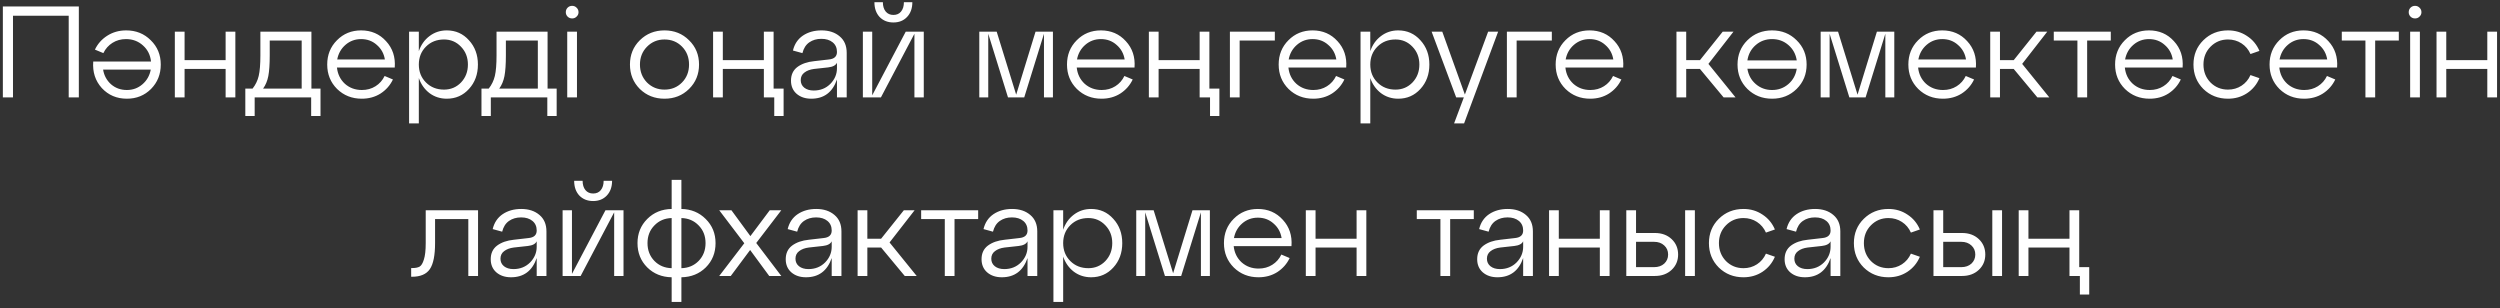 <?xml version="1.0" encoding="UTF-8"?> <svg xmlns="http://www.w3.org/2000/svg" width="308" height="38" viewBox="0 0 308 38" fill="none"><rect x="0" y="0" width="308" height="38" fill="#333333" stroke="none"/> <path d="M1.6 12H0.352V0.8H9.712V12H8.464V1.936H1.6V12ZM15.55 3.744C16.756 3.744 17.764 4.149 18.574 4.96C19.396 5.76 19.806 6.757 19.806 7.952C19.806 9.147 19.406 10.149 18.606 10.96C17.806 11.76 16.814 12.16 15.63 12.16C14.382 12.16 13.353 11.723 12.542 10.848C11.742 9.963 11.39 8.875 11.486 7.584H18.606C18.521 6.773 18.19 6.112 17.614 5.6C17.038 5.077 16.34 4.816 15.518 4.816C14.9 4.816 14.345 4.971 13.854 5.28C13.364 5.589 12.99 6.011 12.734 6.544L11.694 6.112C12.036 5.397 12.542 4.827 13.214 4.4C13.897 3.963 14.676 3.744 15.55 3.744ZM15.63 11.088C16.366 11.088 17.006 10.853 17.55 10.384C18.094 9.915 18.436 9.312 18.574 8.576H12.702C12.82 9.301 13.145 9.904 13.678 10.384C14.222 10.853 14.873 11.088 15.63 11.088ZM22.74 12H21.54V3.904H22.74V7.408H27.796V3.904H28.996V12H27.796V8.496H22.74V12ZM38.367 3.904V10.912H39.487V14.288H38.335V12H31.375V14.288H30.223V10.912H31.119C31.482 10.453 31.733 9.936 31.871 9.36C32.01 8.773 32.079 7.925 32.079 6.816V3.904H38.367ZM32.415 10.912H37.167V4.992H33.231V6.816C33.231 7.915 33.173 8.768 33.055 9.376C32.938 9.973 32.725 10.485 32.415 10.912ZM44.489 3.744C45.737 3.744 46.761 4.187 47.561 5.072C48.372 5.947 48.729 7.029 48.633 8.32H41.513C41.599 9.131 41.924 9.797 42.489 10.32C43.065 10.832 43.764 11.088 44.585 11.088C45.215 11.088 45.775 10.933 46.265 10.624C46.756 10.315 47.129 9.893 47.385 9.36L48.409 9.792C48.068 10.507 47.561 11.083 46.889 11.52C46.217 11.947 45.444 12.16 44.569 12.16C43.364 12.16 42.351 11.76 41.529 10.96C40.719 10.149 40.313 9.147 40.313 7.952C40.313 6.757 40.713 5.76 41.513 4.96C42.313 4.149 43.305 3.744 44.489 3.744ZM44.489 4.816C43.753 4.816 43.113 5.051 42.569 5.52C42.025 5.989 41.684 6.592 41.545 7.328H47.417C47.3 6.603 46.969 6.005 46.425 5.536C45.892 5.056 45.247 4.816 44.489 4.816ZM55.039 3.744C56.138 3.744 57.05 4.149 57.775 4.96C58.511 5.76 58.879 6.757 58.879 7.952C58.879 9.157 58.511 10.16 57.775 10.96C57.05 11.76 56.138 12.16 55.039 12.16C54.239 12.16 53.53 11.931 52.911 11.472C52.303 11.003 51.866 10.384 51.599 9.616V15.2H50.399V3.904H51.599V6.304C51.866 5.525 52.303 4.907 52.911 4.448C53.53 3.979 54.239 3.744 55.039 3.744ZM54.703 11.04C55.535 11.04 56.234 10.747 56.799 10.16C57.364 9.563 57.647 8.827 57.647 7.952C57.647 7.077 57.364 6.347 56.799 5.76C56.234 5.163 55.535 4.864 54.703 4.864C53.807 4.864 53.066 5.157 52.479 5.744C51.892 6.331 51.599 7.067 51.599 7.952C51.599 8.837 51.892 9.573 52.479 10.16C53.066 10.747 53.807 11.04 54.703 11.04ZM67.461 3.904V10.912H68.581V14.288H67.429V12H60.469V14.288H59.317V10.912H60.213C60.576 10.453 60.826 9.936 60.965 9.36C61.104 8.773 61.173 7.925 61.173 6.816V3.904H67.461ZM61.509 10.912H66.261V4.992H62.325V6.816C62.325 7.915 62.266 8.768 62.149 9.376C62.032 9.973 61.818 10.485 61.509 10.912ZM69.707 1.504C69.707 1.28 69.782 1.093 69.931 0.944C70.081 0.795 70.267 0.72 70.491 0.72C70.705 0.72 70.886 0.795 71.035 0.944C71.195 1.093 71.275 1.28 71.275 1.504C71.275 1.717 71.195 1.899 71.035 2.048C70.886 2.197 70.705 2.272 70.491 2.272C70.267 2.272 70.081 2.197 69.931 2.048C69.782 1.899 69.707 1.717 69.707 1.504ZM71.083 12H69.883V3.904H71.083V12ZM78.826 10.96C78.016 10.149 77.61 9.147 77.61 7.952C77.61 6.757 78.016 5.76 78.826 4.96C79.648 4.149 80.661 3.744 81.866 3.744C83.072 3.744 84.08 4.149 84.89 4.96C85.712 5.76 86.122 6.757 86.122 7.952C86.122 9.147 85.712 10.149 84.89 10.96C84.08 11.76 83.072 12.16 81.866 12.16C80.661 12.16 79.648 11.76 78.826 10.96ZM79.706 5.76C79.13 6.347 78.842 7.077 78.842 7.952C78.842 8.827 79.13 9.563 79.706 10.16C80.293 10.747 81.013 11.04 81.866 11.04C82.73 11.04 83.45 10.747 84.026 10.16C84.602 9.573 84.89 8.837 84.89 7.952C84.89 7.067 84.602 6.331 84.026 5.744C83.45 5.157 82.73 4.864 81.866 4.864C81.013 4.864 80.293 5.163 79.706 5.76ZM95.308 3.904V10.912H96.54V14.288H95.388V12H94.108V8.496H89.052V12H87.852V3.904H89.052V7.408H94.108V3.904H95.308ZM101.21 3.744C102.128 3.744 102.874 3.989 103.45 4.48C104.026 4.96 104.314 5.637 104.314 6.512V12H103.114V9.792C102.57 11.371 101.514 12.16 99.946 12.16C99.21 12.16 98.608 11.957 98.138 11.552C97.68 11.147 97.45 10.608 97.45 9.936C97.45 9.211 97.712 8.651 98.234 8.256C98.768 7.861 99.456 7.621 100.298 7.536L102.106 7.328C102.778 7.264 103.114 6.955 103.114 6.4C103.114 5.899 102.938 5.504 102.586 5.216C102.234 4.928 101.77 4.784 101.194 4.784C100.618 4.784 100.122 4.928 99.706 5.216C99.29 5.504 99.008 5.947 98.858 6.544L97.69 6.224C97.882 5.424 98.293 4.811 98.922 4.384C99.562 3.957 100.325 3.744 101.21 3.744ZM100.25 11.152C101.072 11.152 101.754 10.88 102.298 10.336C102.842 9.781 103.114 9.136 103.114 8.4V7.728C102.965 8.048 102.602 8.24 102.026 8.304L100.282 8.496C99.792 8.56 99.397 8.709 99.098 8.944C98.8 9.168 98.65 9.477 98.65 9.872C98.65 10.256 98.794 10.565 99.082 10.8C99.381 11.035 99.77 11.152 100.25 11.152ZM111.745 2.096C111.319 2.544 110.759 2.768 110.065 2.768C109.372 2.768 108.807 2.544 108.369 2.096C107.943 1.637 107.729 1.029 107.729 0.272H108.769C108.769 0.752 108.887 1.136 109.121 1.424C109.356 1.701 109.671 1.84 110.065 1.84C110.471 1.84 110.785 1.701 111.009 1.424C111.244 1.136 111.361 0.752 111.361 0.272H112.401C112.401 1.029 112.183 1.637 111.745 2.096ZM107.457 11.744L111.585 3.904H113.809V12H112.657V4.16L108.529 12H106.305V3.904H107.457V11.744ZM129.721 3.904V12H128.617V4.16L126.185 12H124.185L121.753 4.16V12H120.649V3.904H122.793L125.193 11.664L127.577 3.904H129.721ZM135.63 3.744C136.878 3.744 137.902 4.187 138.702 5.072C139.513 5.947 139.87 7.029 139.774 8.32H132.654C132.739 9.131 133.065 9.797 133.63 10.32C134.206 10.832 134.905 11.088 135.726 11.088C136.355 11.088 136.915 10.933 137.406 10.624C137.897 10.315 138.27 9.893 138.526 9.36L139.55 9.792C139.209 10.507 138.702 11.083 138.03 11.52C137.358 11.947 136.585 12.16 135.71 12.16C134.505 12.16 133.491 11.76 132.67 10.96C131.859 10.149 131.454 9.147 131.454 7.952C131.454 6.757 131.854 5.76 132.654 4.96C133.454 4.149 134.446 3.744 135.63 3.744ZM135.63 4.816C134.894 4.816 134.254 5.051 133.71 5.52C133.166 5.989 132.825 6.592 132.686 7.328H138.558C138.441 6.603 138.11 6.005 137.566 5.536C137.033 5.056 136.387 4.816 135.63 4.816ZM148.996 3.904V10.912H150.228V14.288H149.076V12H147.796V8.496H142.74V12H141.54V3.904H142.74V7.408H147.796V3.904H148.996ZM152.724 12H151.524V3.904H157.06V4.992H152.724V12ZM161.708 3.744C162.956 3.744 163.98 4.187 164.78 5.072C165.591 5.947 165.948 7.029 165.852 8.32H158.732C158.817 9.131 159.143 9.797 159.708 10.32C160.284 10.832 160.983 11.088 161.804 11.088C162.433 11.088 162.993 10.933 163.484 10.624C163.975 10.315 164.348 9.893 164.604 9.36L165.628 9.792C165.287 10.507 164.78 11.083 164.108 11.52C163.436 11.947 162.663 12.16 161.788 12.16C160.583 12.16 159.569 11.76 158.748 10.96C157.937 10.149 157.532 9.147 157.532 7.952C157.532 6.757 157.932 5.76 158.732 4.96C159.532 4.149 160.524 3.744 161.708 3.744ZM161.708 4.816C160.972 4.816 160.332 5.051 159.788 5.52C159.244 5.989 158.903 6.592 158.764 7.328H164.636C164.519 6.603 164.188 6.005 163.644 5.536C163.111 5.056 162.465 4.816 161.708 4.816ZM172.258 3.744C173.356 3.744 174.268 4.149 174.994 4.96C175.73 5.76 176.098 6.757 176.098 7.952C176.098 9.157 175.73 10.16 174.994 10.96C174.268 11.76 173.356 12.16 172.258 12.16C171.458 12.16 170.748 11.931 170.13 11.472C169.522 11.003 169.084 10.384 168.818 9.616V15.2H167.618V3.904H168.818V6.304C169.084 5.525 169.522 4.907 170.13 4.448C170.748 3.979 171.458 3.744 172.258 3.744ZM171.922 11.04C172.754 11.04 173.452 10.747 174.018 10.16C174.583 9.563 174.866 8.827 174.866 7.952C174.866 7.077 174.583 6.347 174.018 5.76C173.452 5.163 172.754 4.864 171.922 4.864C171.026 4.864 170.284 5.157 169.698 5.744C169.111 6.331 168.818 7.067 168.818 7.952C168.818 8.837 169.111 9.573 169.698 10.16C170.284 10.747 171.026 11.04 171.922 11.04ZM180.473 11.648L183.337 3.904H184.569L180.377 15.2H179.145L180.345 12H179.401L176.377 3.904H177.689L180.473 11.648ZM186.849 12H185.649V3.904H191.185V4.992H186.849V12ZM195.833 3.744C197.081 3.744 198.105 4.187 198.905 5.072C199.716 5.947 200.073 7.029 199.977 8.32H192.857C192.942 9.131 193.268 9.797 193.833 10.32C194.409 10.832 195.108 11.088 195.929 11.088C196.558 11.088 197.118 10.933 197.609 10.624C198.1 10.315 198.473 9.893 198.729 9.36L199.753 9.792C199.412 10.507 198.905 11.083 198.233 11.52C197.561 11.947 196.788 12.16 195.913 12.16C194.708 12.16 193.694 11.76 192.873 10.96C192.062 10.149 191.657 9.147 191.657 7.952C191.657 6.757 192.057 5.76 192.857 4.96C193.657 4.149 194.649 3.744 195.833 3.744ZM195.833 4.816C195.097 4.816 194.457 5.051 193.913 5.52C193.369 5.989 193.028 6.592 192.889 7.328H198.761C198.644 6.603 198.313 6.005 197.769 5.536C197.236 5.056 196.59 4.816 195.833 4.816ZM213.564 3.904L210.476 7.872L213.82 12H212.348L209.436 8.496H207.74V12H206.54V3.904H207.74V7.408H209.436L212.236 3.904H213.564ZM215.279 4.96C216.101 4.149 217.114 3.744 218.319 3.744C219.525 3.744 220.533 4.149 221.343 4.96C222.165 5.76 222.575 6.757 222.575 7.952C222.575 9.147 222.165 10.149 221.343 10.96C220.533 11.76 219.525 12.16 218.319 12.16C217.114 12.16 216.101 11.76 215.279 10.96C214.469 10.149 214.063 9.147 214.063 7.952C214.063 6.757 214.469 5.76 215.279 4.96ZM220.335 5.552C219.77 5.061 219.098 4.816 218.319 4.816C217.541 4.816 216.869 5.061 216.303 5.552C215.738 6.043 215.397 6.672 215.279 7.44H221.359C221.242 6.672 220.901 6.043 220.335 5.552ZM216.303 10.352C216.869 10.843 217.541 11.088 218.319 11.088C219.098 11.088 219.77 10.843 220.335 10.352C220.901 9.861 221.242 9.232 221.359 8.464H215.279C215.397 9.232 215.738 9.861 216.303 10.352ZM233.377 3.904V12H232.273V4.16L229.841 12H227.841L225.409 4.16V12H224.305V3.904H226.449L228.849 11.664L231.233 3.904H233.377ZM239.286 3.744C240.534 3.744 241.558 4.187 242.358 5.072C243.169 5.947 243.526 7.029 243.43 8.32H236.31C236.396 9.131 236.721 9.797 237.286 10.32C237.862 10.832 238.561 11.088 239.382 11.088C240.012 11.088 240.572 10.933 241.062 10.624C241.553 10.315 241.926 9.893 242.182 9.36L243.206 9.792C242.865 10.507 242.358 11.083 241.686 11.52C241.014 11.947 240.241 12.16 239.366 12.16C238.161 12.16 237.148 11.76 236.326 10.96C235.516 10.149 235.11 9.147 235.11 7.952C235.11 6.757 235.51 5.76 236.31 4.96C237.11 4.149 238.102 3.744 239.286 3.744ZM239.286 4.816C238.55 4.816 237.91 5.051 237.366 5.52C236.822 5.989 236.481 6.592 236.342 7.328H242.214C242.097 6.603 241.766 6.005 241.222 5.536C240.689 5.056 240.044 4.816 239.286 4.816ZM252.22 3.904L249.132 7.872L252.476 12H251.004L248.092 8.496H246.396V12H245.196V3.904H246.396V7.408H248.092L250.892 3.904H252.22ZM257.137 12H255.937V4.992H253.025V3.904H260.049V4.992H257.137V12ZM264.755 3.744C266.003 3.744 267.027 4.187 267.827 5.072C268.638 5.947 268.995 7.029 268.899 8.32H261.779C261.864 9.131 262.19 9.797 262.755 10.32C263.331 10.832 264.03 11.088 264.851 11.088C265.48 11.088 266.04 10.933 266.531 10.624C267.022 10.315 267.395 9.893 267.651 9.36L268.675 9.792C268.334 10.507 267.827 11.083 267.155 11.52C266.483 11.947 265.71 12.16 264.835 12.16C263.63 12.16 262.616 11.76 261.795 10.96C260.984 10.149 260.579 9.147 260.579 7.952C260.579 6.757 260.979 5.76 261.779 4.96C262.579 4.149 263.571 3.744 264.755 3.744ZM264.755 4.816C264.019 4.816 263.379 5.051 262.835 5.52C262.291 5.989 261.95 6.592 261.811 7.328H267.683C267.566 6.603 267.235 6.005 266.691 5.536C266.158 5.056 265.512 4.816 264.755 4.816ZM271.451 10.96C270.641 10.149 270.235 9.147 270.235 7.952C270.235 6.757 270.641 5.76 271.451 4.96C272.273 4.149 273.286 3.744 274.491 3.744C275.366 3.744 276.145 3.973 276.827 4.432C277.521 4.88 278.033 5.493 278.363 6.272L277.259 6.656C277.014 6.101 276.646 5.664 276.155 5.344C275.665 5.024 275.11 4.864 274.491 4.864C273.638 4.864 272.918 5.163 272.331 5.76C271.755 6.347 271.467 7.077 271.467 7.952C271.467 8.827 271.755 9.563 272.331 10.16C272.918 10.747 273.638 11.04 274.491 11.04C275.11 11.04 275.665 10.88 276.155 10.56C276.646 10.24 277.014 9.803 277.259 9.248L278.363 9.632C278.033 10.411 277.521 11.029 276.827 11.488C276.145 11.936 275.366 12.16 274.491 12.16C273.286 12.16 272.273 11.76 271.451 10.96ZM283.786 3.744C285.034 3.744 286.058 4.187 286.858 5.072C287.669 5.947 288.026 7.029 287.93 8.32H280.81C280.896 9.131 281.221 9.797 281.786 10.32C282.362 10.832 283.061 11.088 283.882 11.088C284.512 11.088 285.072 10.933 285.562 10.624C286.053 10.315 286.426 9.893 286.682 9.36L287.706 9.792C287.365 10.507 286.858 11.083 286.186 11.52C285.514 11.947 284.741 12.16 283.866 12.16C282.661 12.16 281.648 11.76 280.826 10.96C280.016 10.149 279.61 9.147 279.61 7.952C279.61 6.757 280.01 5.76 280.81 4.96C281.61 4.149 282.602 3.744 283.786 3.744ZM283.786 4.816C283.05 4.816 282.41 5.051 281.866 5.52C281.322 5.989 280.981 6.592 280.842 7.328H286.714C286.597 6.603 286.266 6.005 285.722 5.536C285.189 5.056 284.544 4.816 283.786 4.816ZM292.621 12H291.421V4.992H288.509V3.904H295.533V4.992H292.621V12ZM296.754 1.504C296.754 1.28 296.829 1.093 296.978 0.944C297.128 0.795 297.314 0.72 297.538 0.72C297.752 0.72 297.933 0.795 298.082 0.944C298.242 1.093 298.322 1.28 298.322 1.504C298.322 1.717 298.242 1.899 298.082 2.048C297.933 2.197 297.752 2.272 297.538 2.272C297.314 2.272 297.128 2.197 296.978 2.048C296.829 1.899 296.754 1.717 296.754 1.504ZM298.13 12H296.93V3.904H298.13V12ZM301.38 12H300.18V3.904H301.38V7.408H306.436V3.904H307.636V12H306.436V8.496H301.38V12ZM50.752 34.096H50.656V33.024H50.8C51.184 33.024 51.483 32.965 51.696 32.848C51.909 32.72 52.085 32.427 52.224 31.968C52.373 31.509 52.448 30.837 52.448 29.952V25.904H58.896V34H57.696V26.992H53.6V29.952C53.6 31.456 53.387 32.523 52.96 33.152C52.533 33.781 51.797 34.096 50.752 34.096ZM64.218 25.744C65.135 25.744 65.882 25.989 66.458 26.48C67.034 26.96 67.322 27.637 67.322 28.512V34H66.122V31.792C65.578 33.371 64.522 34.16 62.954 34.16C62.218 34.16 61.615 33.957 61.146 33.552C60.687 33.147 60.458 32.608 60.458 31.936C60.458 31.211 60.719 30.651 61.242 30.256C61.775 29.861 62.463 29.621 63.306 29.536L65.114 29.328C65.786 29.264 66.122 28.955 66.122 28.4C66.122 27.899 65.946 27.504 65.594 27.216C65.242 26.928 64.778 26.784 64.202 26.784C63.626 26.784 63.13 26.928 62.714 27.216C62.298 27.504 62.015 27.947 61.866 28.544L60.698 28.224C60.89 27.424 61.301 26.811 61.93 26.384C62.57 25.957 63.333 25.744 64.218 25.744ZM63.258 33.152C64.079 33.152 64.762 32.88 65.306 32.336C65.85 31.781 66.122 31.136 66.122 30.4V29.728C65.973 30.048 65.61 30.24 65.034 30.304L63.29 30.496C62.799 30.56 62.405 30.709 62.106 30.944C61.807 31.168 61.658 31.477 61.658 31.872C61.658 32.256 61.802 32.565 62.09 32.8C62.389 33.035 62.778 33.152 63.258 33.152ZM74.753 24.096C74.326 24.544 73.766 24.768 73.073 24.768C72.38 24.768 71.814 24.544 71.377 24.096C70.95 23.637 70.737 23.029 70.737 22.272H71.777C71.777 22.752 71.894 23.136 72.129 23.424C72.364 23.701 72.678 23.84 73.073 23.84C73.478 23.84 73.793 23.701 74.017 23.424C74.252 23.136 74.369 22.752 74.369 22.272H75.409C75.409 23.029 75.19 23.637 74.753 24.096ZM70.465 33.744L74.593 25.904H76.817V34H75.665V26.16L71.537 34H69.313V25.904H70.465V33.744ZM88.156 29.952C88.156 31.147 87.756 32.144 86.956 32.944C86.156 33.733 85.153 34.139 83.948 34.16V37.2H82.748V34.16C81.543 34.139 80.54 33.733 79.74 32.944C78.94 32.144 78.54 31.147 78.54 29.952C78.54 28.768 78.94 27.776 79.74 26.976C80.54 26.176 81.543 25.765 82.748 25.744V22.16H83.948V25.744C85.143 25.765 86.14 26.176 86.94 26.976C87.751 27.776 88.156 28.768 88.156 29.952ZM80.62 27.776C80.055 28.352 79.772 29.077 79.772 29.952C79.772 30.827 80.055 31.557 80.62 32.144C81.185 32.72 81.895 33.019 82.748 33.04V26.864C81.895 26.885 81.185 27.189 80.62 27.776ZM83.948 26.864V33.04C84.801 33.019 85.511 32.72 86.076 32.144C86.641 31.557 86.924 30.827 86.924 29.952C86.924 29.077 86.641 28.352 86.076 27.776C85.511 27.189 84.801 26.885 83.948 26.864ZM94.832 25.904H96.256L93.168 29.936L96.256 34H94.768L92.416 30.8L90.032 34H88.608L91.696 29.968L88.608 25.904H90.112L92.448 29.088L94.832 25.904ZM100.562 25.744C101.479 25.744 102.226 25.989 102.802 26.48C103.378 26.96 103.666 27.637 103.666 28.512V34H102.466V31.792C101.922 33.371 100.866 34.16 99.298 34.16C98.562 34.16 97.959 33.957 97.49 33.552C97.031 33.147 96.802 32.608 96.802 31.936C96.802 31.211 97.063 30.651 97.586 30.256C98.119 29.861 98.807 29.621 99.65 29.536L101.458 29.328C102.13 29.264 102.466 28.955 102.466 28.4C102.466 27.899 102.29 27.504 101.938 27.216C101.586 26.928 101.122 26.784 100.546 26.784C99.97 26.784 99.474 26.928 99.058 27.216C98.642 27.504 98.359 27.947 98.21 28.544L97.042 28.224C97.234 27.424 97.644 26.811 98.274 26.384C98.914 25.957 99.677 25.744 100.562 25.744ZM99.602 33.152C100.423 33.152 101.106 32.88 101.65 32.336C102.194 31.781 102.466 31.136 102.466 30.4V29.728C102.316 30.048 101.954 30.24 101.378 30.304L99.634 30.496C99.143 30.56 98.749 30.709 98.45 30.944C98.151 31.168 98.002 31.477 98.002 31.872C98.002 32.256 98.146 32.565 98.434 32.8C98.733 33.035 99.122 33.152 99.602 33.152ZM112.681 25.904L109.593 29.872L112.937 34H111.465L108.553 30.496H106.857V34H105.657V25.904H106.857V29.408H108.553L111.353 25.904H112.681ZM117.598 34H116.398V26.992H113.486V25.904H120.51V26.992H117.598V34ZM124.687 25.744C125.604 25.744 126.351 25.989 126.927 26.48C127.503 26.96 127.791 27.637 127.791 28.512V34H126.591V31.792C126.047 33.371 124.991 34.16 123.423 34.16C122.687 34.16 122.084 33.957 121.615 33.552C121.156 33.147 120.927 32.608 120.927 31.936C120.927 31.211 121.188 30.651 121.711 30.256C122.244 29.861 122.932 29.621 123.775 29.536L125.583 29.328C126.255 29.264 126.591 28.955 126.591 28.4C126.591 27.899 126.415 27.504 126.063 27.216C125.711 26.928 125.247 26.784 124.671 26.784C124.095 26.784 123.599 26.928 123.183 27.216C122.767 27.504 122.484 27.947 122.335 28.544L121.167 28.224C121.359 27.424 121.769 26.811 122.399 26.384C123.039 25.957 123.801 25.744 124.687 25.744ZM123.727 33.152C124.548 33.152 125.231 32.88 125.775 32.336C126.319 31.781 126.591 31.136 126.591 30.4V29.728C126.441 30.048 126.079 30.24 125.503 30.304L123.759 30.496C123.268 30.56 122.873 30.709 122.575 30.944C122.276 31.168 122.127 31.477 122.127 31.872C122.127 32.256 122.271 32.565 122.559 32.8C122.857 33.035 123.247 33.152 123.727 33.152ZM134.422 25.744C135.52 25.744 136.432 26.149 137.158 26.96C137.894 27.76 138.262 28.757 138.262 29.952C138.262 31.157 137.894 32.16 137.158 32.96C136.432 33.76 135.52 34.16 134.422 34.16C133.622 34.16 132.912 33.931 132.294 33.472C131.686 33.003 131.248 32.384 130.982 31.616V37.2H129.782V25.904H130.982V28.304C131.248 27.525 131.686 26.907 132.294 26.448C132.912 25.979 133.622 25.744 134.422 25.744ZM134.086 33.04C134.918 33.04 135.616 32.747 136.182 32.16C136.747 31.563 137.03 30.827 137.03 29.952C137.03 29.077 136.747 28.347 136.182 27.76C135.616 27.163 134.918 26.864 134.086 26.864C133.19 26.864 132.448 27.157 131.862 27.744C131.275 28.331 130.982 29.067 130.982 29.952C130.982 30.837 131.275 31.573 131.862 32.16C132.448 32.747 133.19 33.04 134.086 33.04ZM149.057 25.904V34H147.953V26.16L145.521 34H143.521L141.089 26.16V34H139.985V25.904H142.129L144.529 33.664L146.913 25.904H149.057ZM154.966 25.744C156.214 25.744 157.238 26.187 158.038 27.072C158.849 27.947 159.206 29.029 159.11 30.32H151.99C152.075 31.131 152.401 31.797 152.966 32.32C153.542 32.832 154.241 33.088 155.062 33.088C155.691 33.088 156.251 32.933 156.742 32.624C157.233 32.315 157.606 31.893 157.862 31.36L158.886 31.792C158.545 32.507 158.038 33.083 157.366 33.52C156.694 33.947 155.921 34.16 155.046 34.16C153.841 34.16 152.827 33.76 152.006 32.96C151.195 32.149 150.79 31.147 150.79 29.952C150.79 28.757 151.19 27.76 151.99 26.96C152.79 26.149 153.782 25.744 154.966 25.744ZM154.966 26.816C154.23 26.816 153.59 27.051 153.046 27.52C152.502 27.989 152.161 28.592 152.022 29.328H157.894C157.777 28.603 157.446 28.005 156.902 27.536C156.369 27.056 155.723 26.816 154.966 26.816ZM162.076 34H160.876V25.904H162.076V29.408H167.132V25.904H168.332V34H167.132V30.496H162.076V34ZM178.66 34H177.46V26.992H174.548V25.904H181.572V26.992H178.66V34ZM185.749 25.744C186.667 25.744 187.413 25.989 187.989 26.48C188.565 26.96 188.853 27.637 188.853 28.512V34H187.653V31.792C187.109 33.371 186.053 34.16 184.485 34.16C183.749 34.16 183.147 33.957 182.677 33.552C182.219 33.147 181.989 32.608 181.989 31.936C181.989 31.211 182.251 30.651 182.773 30.256C183.307 29.861 183.995 29.621 184.837 29.536L186.645 29.328C187.317 29.264 187.653 28.955 187.653 28.4C187.653 27.899 187.477 27.504 187.125 27.216C186.773 26.928 186.309 26.784 185.733 26.784C185.157 26.784 184.661 26.928 184.245 27.216C183.829 27.504 183.547 27.947 183.397 28.544L182.229 28.224C182.421 27.424 182.832 26.811 183.461 26.384C184.101 25.957 184.864 25.744 185.749 25.744ZM184.789 33.152C185.611 33.152 186.293 32.88 186.837 32.336C187.381 31.781 187.653 31.136 187.653 30.4V29.728C187.504 30.048 187.141 30.24 186.565 30.304L184.821 30.496C184.331 30.56 183.936 30.709 183.637 30.944C183.339 31.168 183.189 31.477 183.189 31.872C183.189 32.256 183.333 32.565 183.621 32.8C183.92 33.035 184.309 33.152 184.789 33.152ZM192.044 34H190.844V25.904H192.044V29.408H197.1V25.904H198.3V34H197.1V30.496H192.044V34ZM203.88 34H200.36V25.904H201.56V28.704H203.88C204.723 28.704 205.411 28.955 205.944 29.456C206.477 29.957 206.744 30.592 206.744 31.36C206.744 32.117 206.477 32.747 205.944 33.248C205.411 33.749 204.723 34 203.88 34ZM208.808 34H207.608V25.904H208.808V34ZM201.56 29.792V32.912H203.784C204.296 32.912 204.712 32.768 205.032 32.48C205.352 32.181 205.512 31.808 205.512 31.36C205.512 30.901 205.352 30.528 205.032 30.24C204.712 29.941 204.296 29.792 203.784 29.792H201.56ZM211.756 32.96C210.945 32.149 210.54 31.147 210.54 29.952C210.54 28.757 210.945 27.76 211.756 26.96C212.577 26.149 213.591 25.744 214.796 25.744C215.671 25.744 216.449 25.973 217.132 26.432C217.825 26.88 218.337 27.493 218.668 28.272L217.564 28.656C217.319 28.101 216.951 27.664 216.46 27.344C215.969 27.024 215.415 26.864 214.796 26.864C213.943 26.864 213.223 27.163 212.636 27.76C212.06 28.347 211.772 29.077 211.772 29.952C211.772 30.827 212.06 31.563 212.636 32.16C213.223 32.747 213.943 33.04 214.796 33.04C215.415 33.04 215.969 32.88 216.46 32.56C216.951 32.24 217.319 31.803 217.564 31.248L218.668 31.632C218.337 32.411 217.825 33.029 217.132 33.488C216.449 33.936 215.671 34.16 214.796 34.16C213.591 34.16 212.577 33.76 211.756 32.96ZM223.624 25.744C224.542 25.744 225.288 25.989 225.864 26.48C226.44 26.96 226.728 27.637 226.728 28.512V34H225.528V31.792C224.984 33.371 223.928 34.16 222.36 34.16C221.624 34.16 221.022 33.957 220.552 33.552C220.094 33.147 219.864 32.608 219.864 31.936C219.864 31.211 220.126 30.651 220.648 30.256C221.182 29.861 221.87 29.621 222.712 29.536L224.52 29.328C225.192 29.264 225.528 28.955 225.528 28.4C225.528 27.899 225.352 27.504 225 27.216C224.648 26.928 224.184 26.784 223.608 26.784C223.032 26.784 222.536 26.928 222.12 27.216C221.704 27.504 221.422 27.947 221.272 28.544L220.104 28.224C220.296 27.424 220.707 26.811 221.336 26.384C221.976 25.957 222.739 25.744 223.624 25.744ZM222.664 33.152C223.486 33.152 224.168 32.88 224.712 32.336C225.256 31.781 225.528 31.136 225.528 30.4V29.728C225.379 30.048 225.016 30.24 224.44 30.304L222.696 30.496C222.206 30.56 221.811 30.709 221.512 30.944C221.214 31.168 221.064 31.477 221.064 31.872C221.064 32.256 221.208 32.565 221.496 32.8C221.795 33.035 222.184 33.152 222.664 33.152ZM229.615 32.96C228.805 32.149 228.399 31.147 228.399 29.952C228.399 28.757 228.805 27.76 229.615 26.96C230.437 26.149 231.45 25.744 232.655 25.744C233.53 25.744 234.309 25.973 234.991 26.432C235.685 26.88 236.197 27.493 236.527 28.272L235.423 28.656C235.178 28.101 234.81 27.664 234.319 27.344C233.829 27.024 233.274 26.864 232.655 26.864C231.802 26.864 231.082 27.163 230.495 27.76C229.919 28.347 229.631 29.077 229.631 29.952C229.631 30.827 229.919 31.563 230.495 32.16C231.082 32.747 231.802 33.04 232.655 33.04C233.274 33.04 233.829 32.88 234.319 32.56C234.81 32.24 235.178 31.803 235.423 31.248L236.527 31.632C236.197 32.411 235.685 33.029 234.991 33.488C234.309 33.936 233.53 34.16 232.655 34.16C231.45 34.16 230.437 33.76 229.615 32.96ZM241.724 34H238.204V25.904H239.404V28.704H241.724C242.566 28.704 243.254 28.955 243.788 29.456C244.321 29.957 244.588 30.592 244.588 31.36C244.588 32.117 244.321 32.747 243.788 33.248C243.254 33.749 242.566 34 241.724 34ZM246.652 34H245.452V25.904H246.652V34ZM239.404 29.792V32.912H241.628C242.14 32.912 242.556 32.768 242.876 32.48C243.196 32.181 243.356 31.808 243.356 31.36C243.356 30.901 243.196 30.528 242.876 30.24C242.556 29.941 242.14 29.792 241.628 29.792H239.404ZM256.16 25.904V32.912H257.392V36.288H256.24V34H254.96V30.496H249.904V34H248.704V25.904H249.904V29.408H254.96V25.904H256.16Z" fill="white"></path> </svg> 